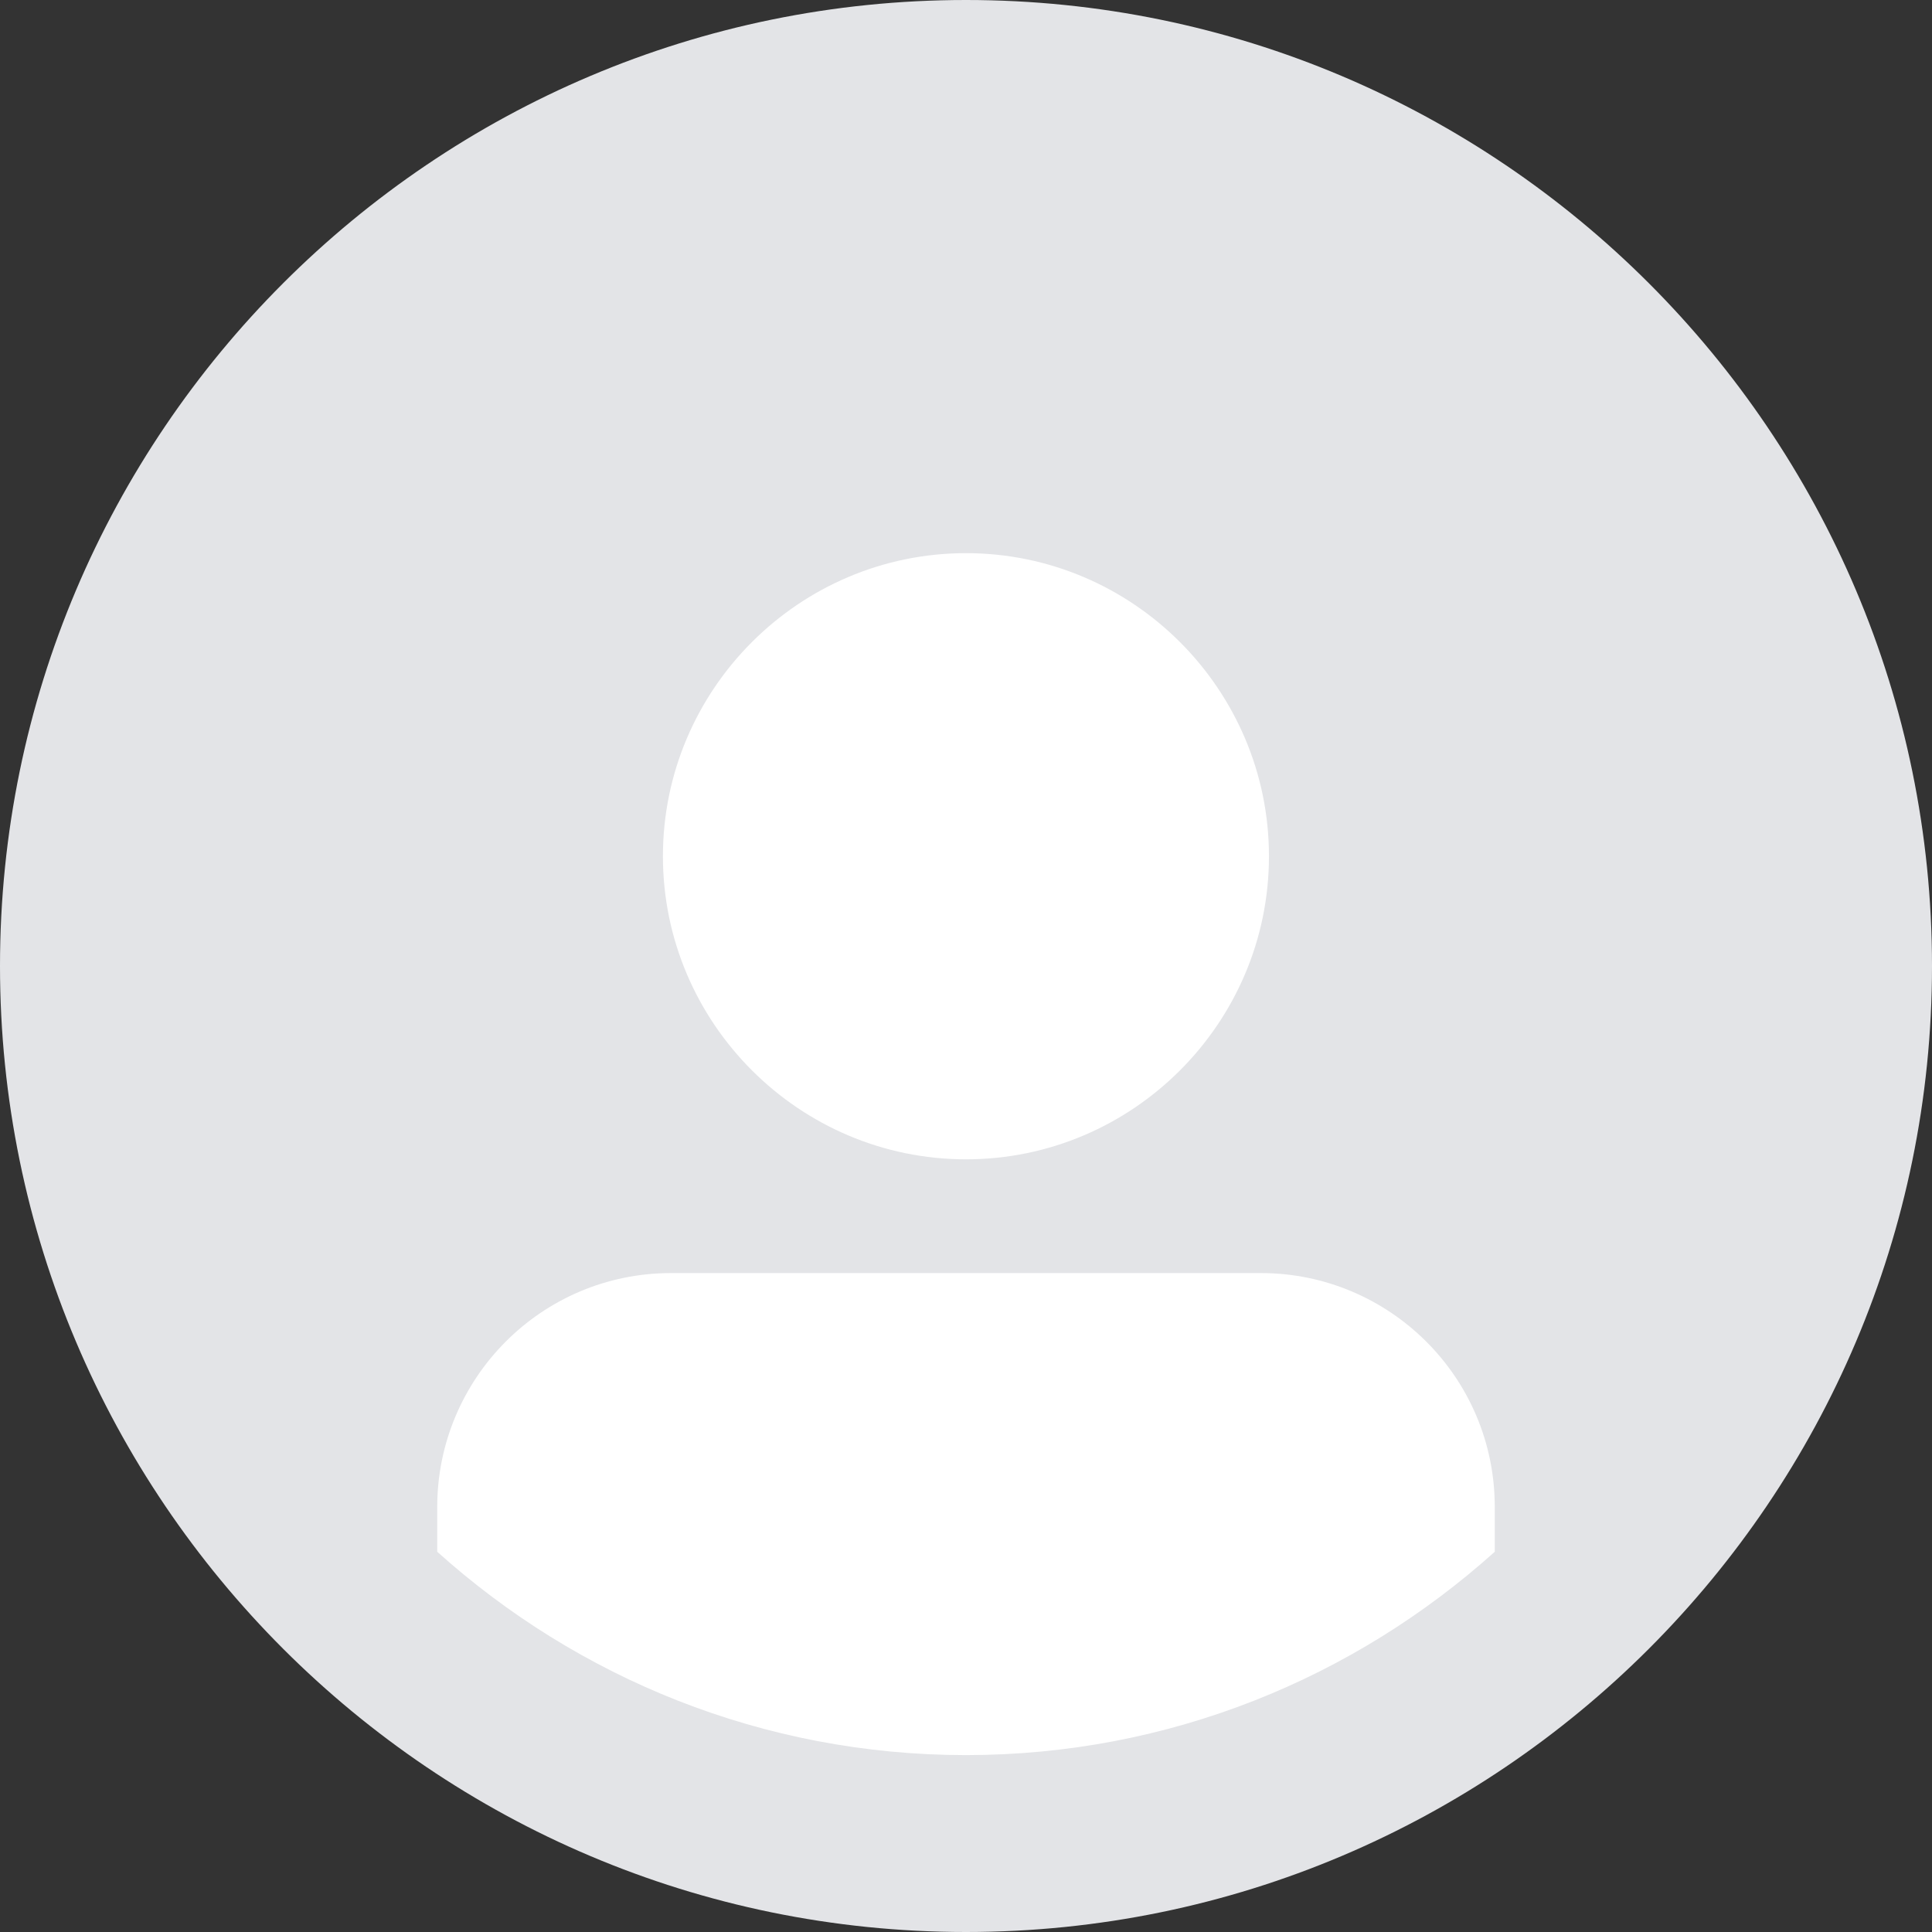 <svg xmlns="http://www.w3.org/2000/svg" viewBox="0 0 160 160"><rect x="0" y="0" width="160" height="160" fill="#333333" stroke="none"/><circle cx="80" cy="80" r="70" style="fill:#fff"/><path d="M80 0C35.87 0 0 35.87 0 80s35.87 80 80 80 80-35.87 80-80S124.13 0 80 0Zm0 45.81c13.81 0 25.09 11.28 25.09 25.1S93.81 96.01 80 96.01s-25.1-11.28-25.1-25.1 11.28-25.1 25.1-25.1Zm-43.79 82.7v-3.71c0-10.61 8.59-19.37 19.37-19.37h48.84c10.61 0 19.37 8.59 19.37 19.37v3.71c-11.62 10.44-26.95 16.84-43.79 16.84s-32.17-6.4-43.79-16.84Z" style="fill:#e3e4e7"/></svg>